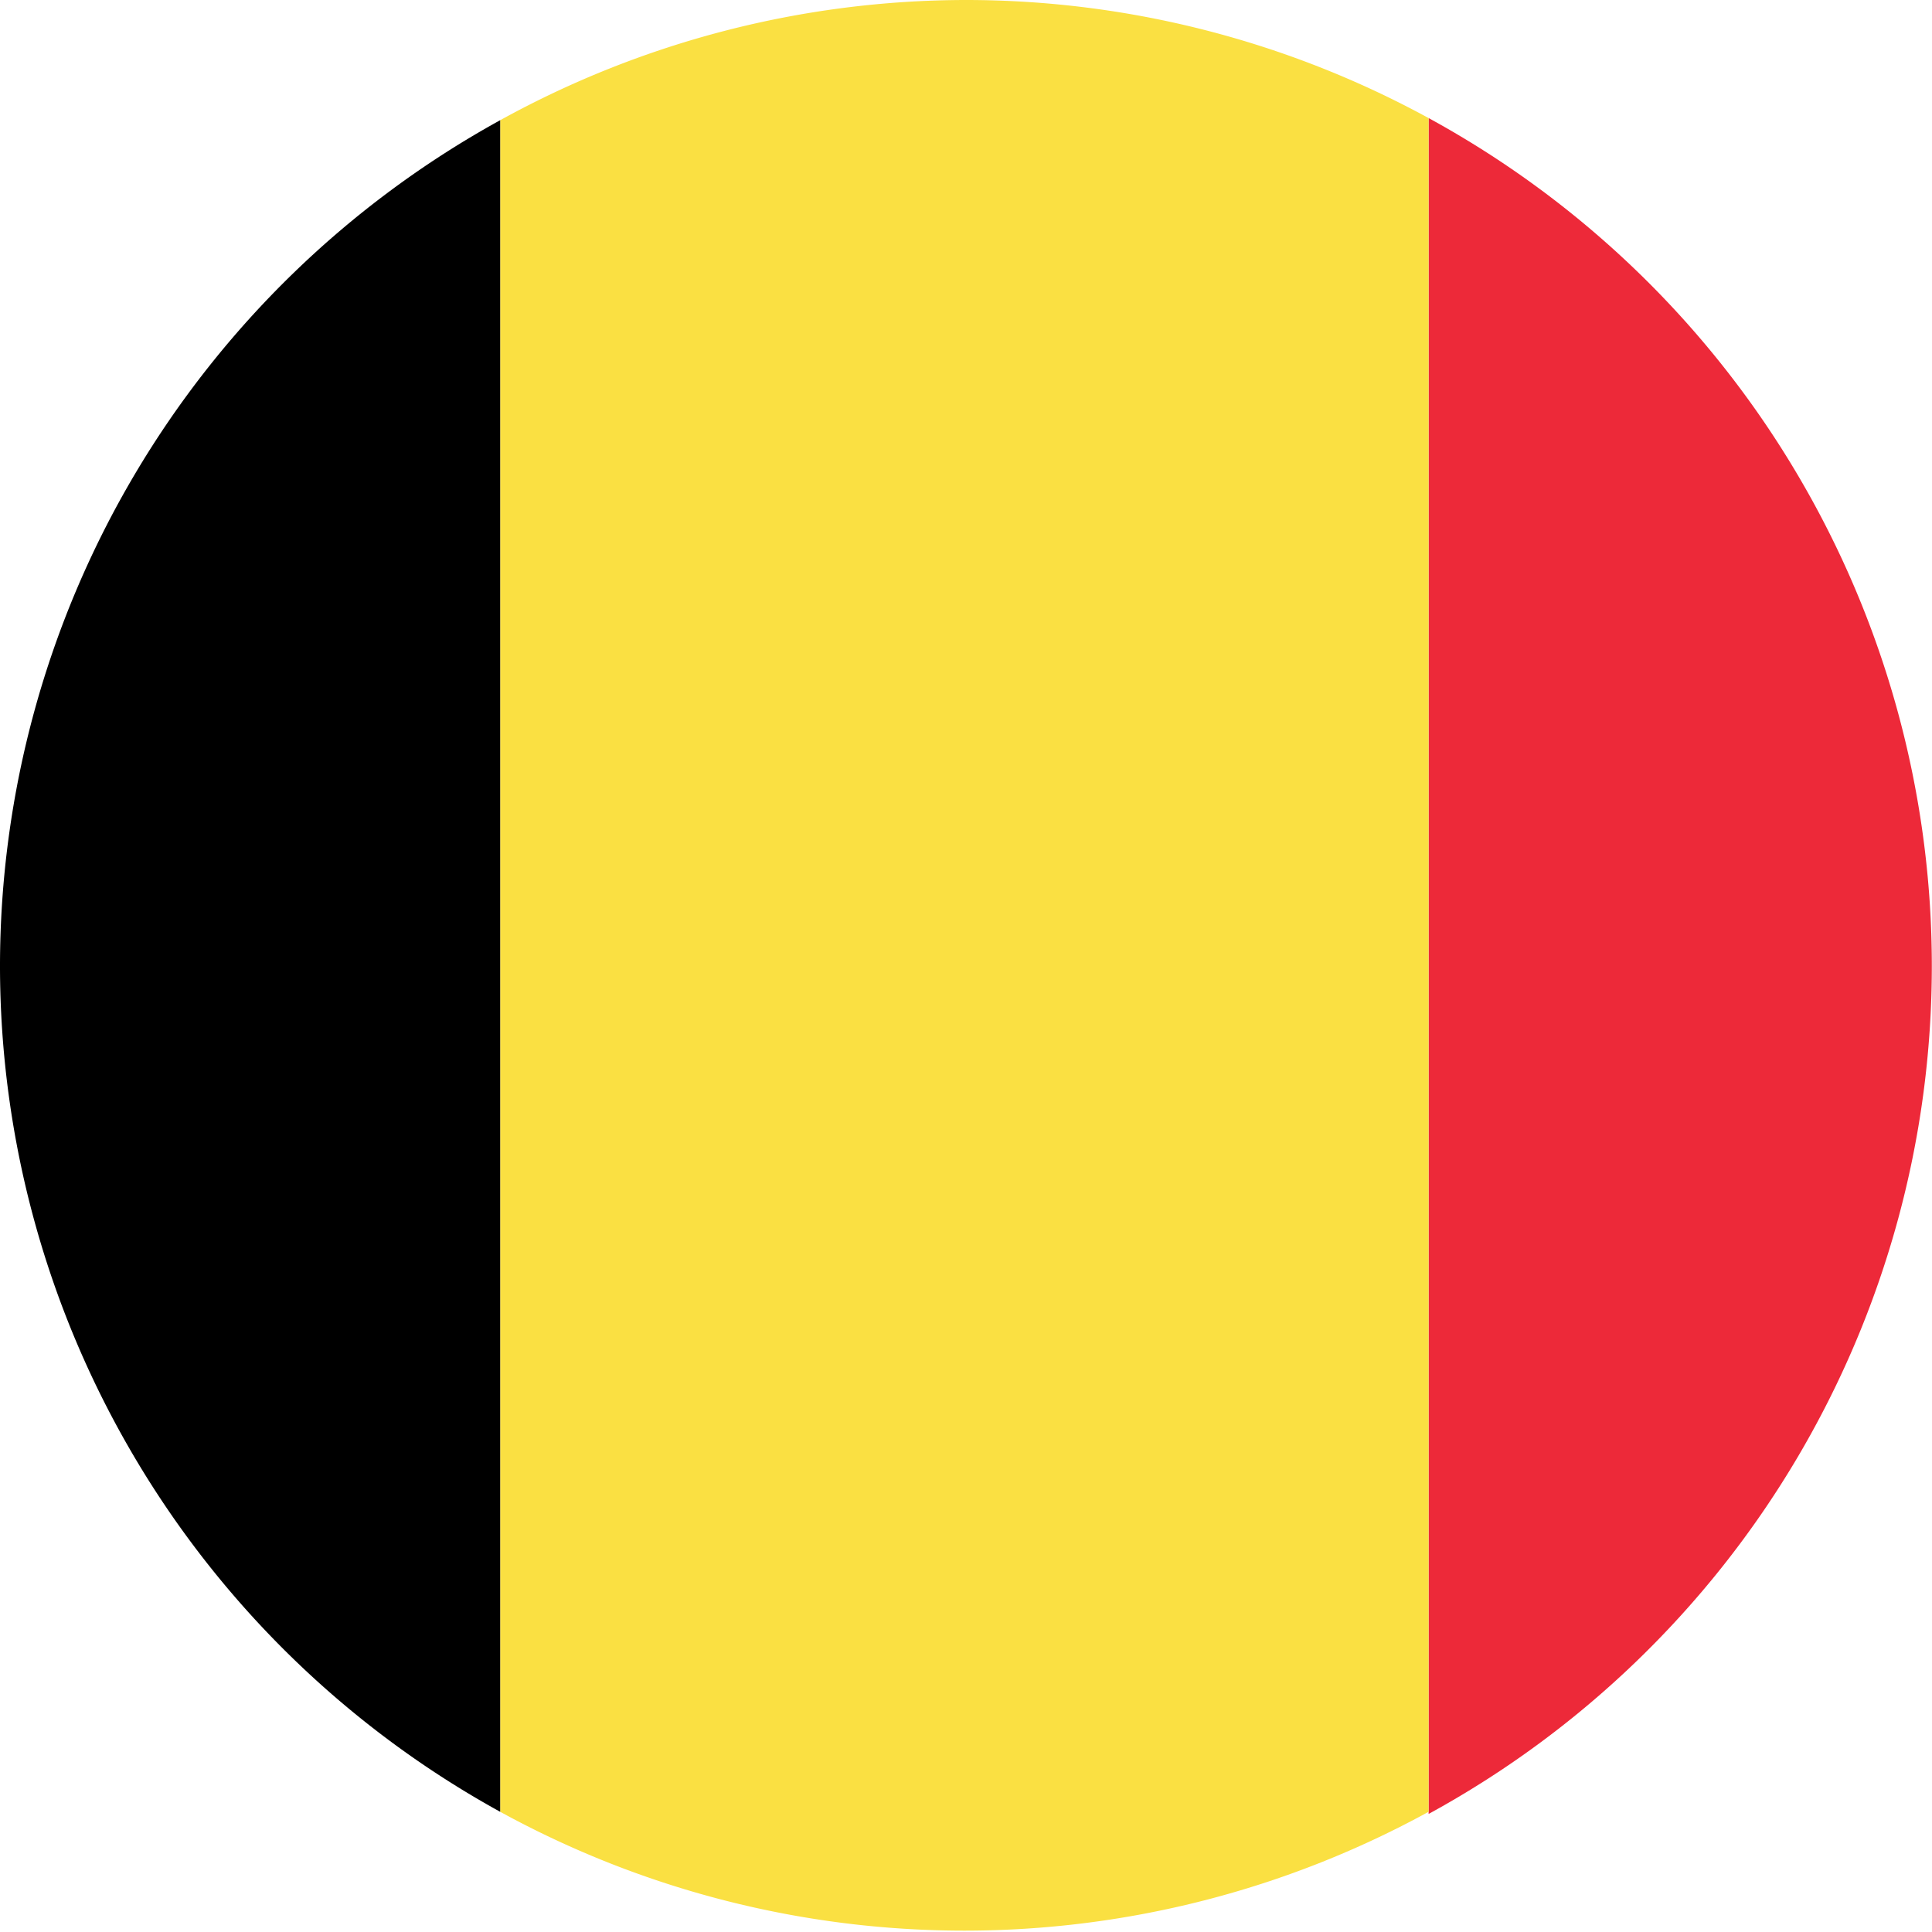 <svg xmlns="http://www.w3.org/2000/svg" width="18" height="18" viewBox="0 0 18 18"><title>flag_be_be</title><path d="M17.31,1.1V16.9a9,9,0,0,0,0-15.8Z" transform="translate(-4)" fill="#ed2939"/><path d="M13,0A9,9,0,0,0,8.66,1.12V16.88a9,9,0,0,0,8.65,0V1.1A9,9,0,0,0,13,0Z" transform="translate(-4)" fill="#fae042"/><path d="M4,9a9,9,0,0,0,4.66,7.88V1.12A9,9,0,0,0,4,9Z" transform="translate(-4)"/></svg>